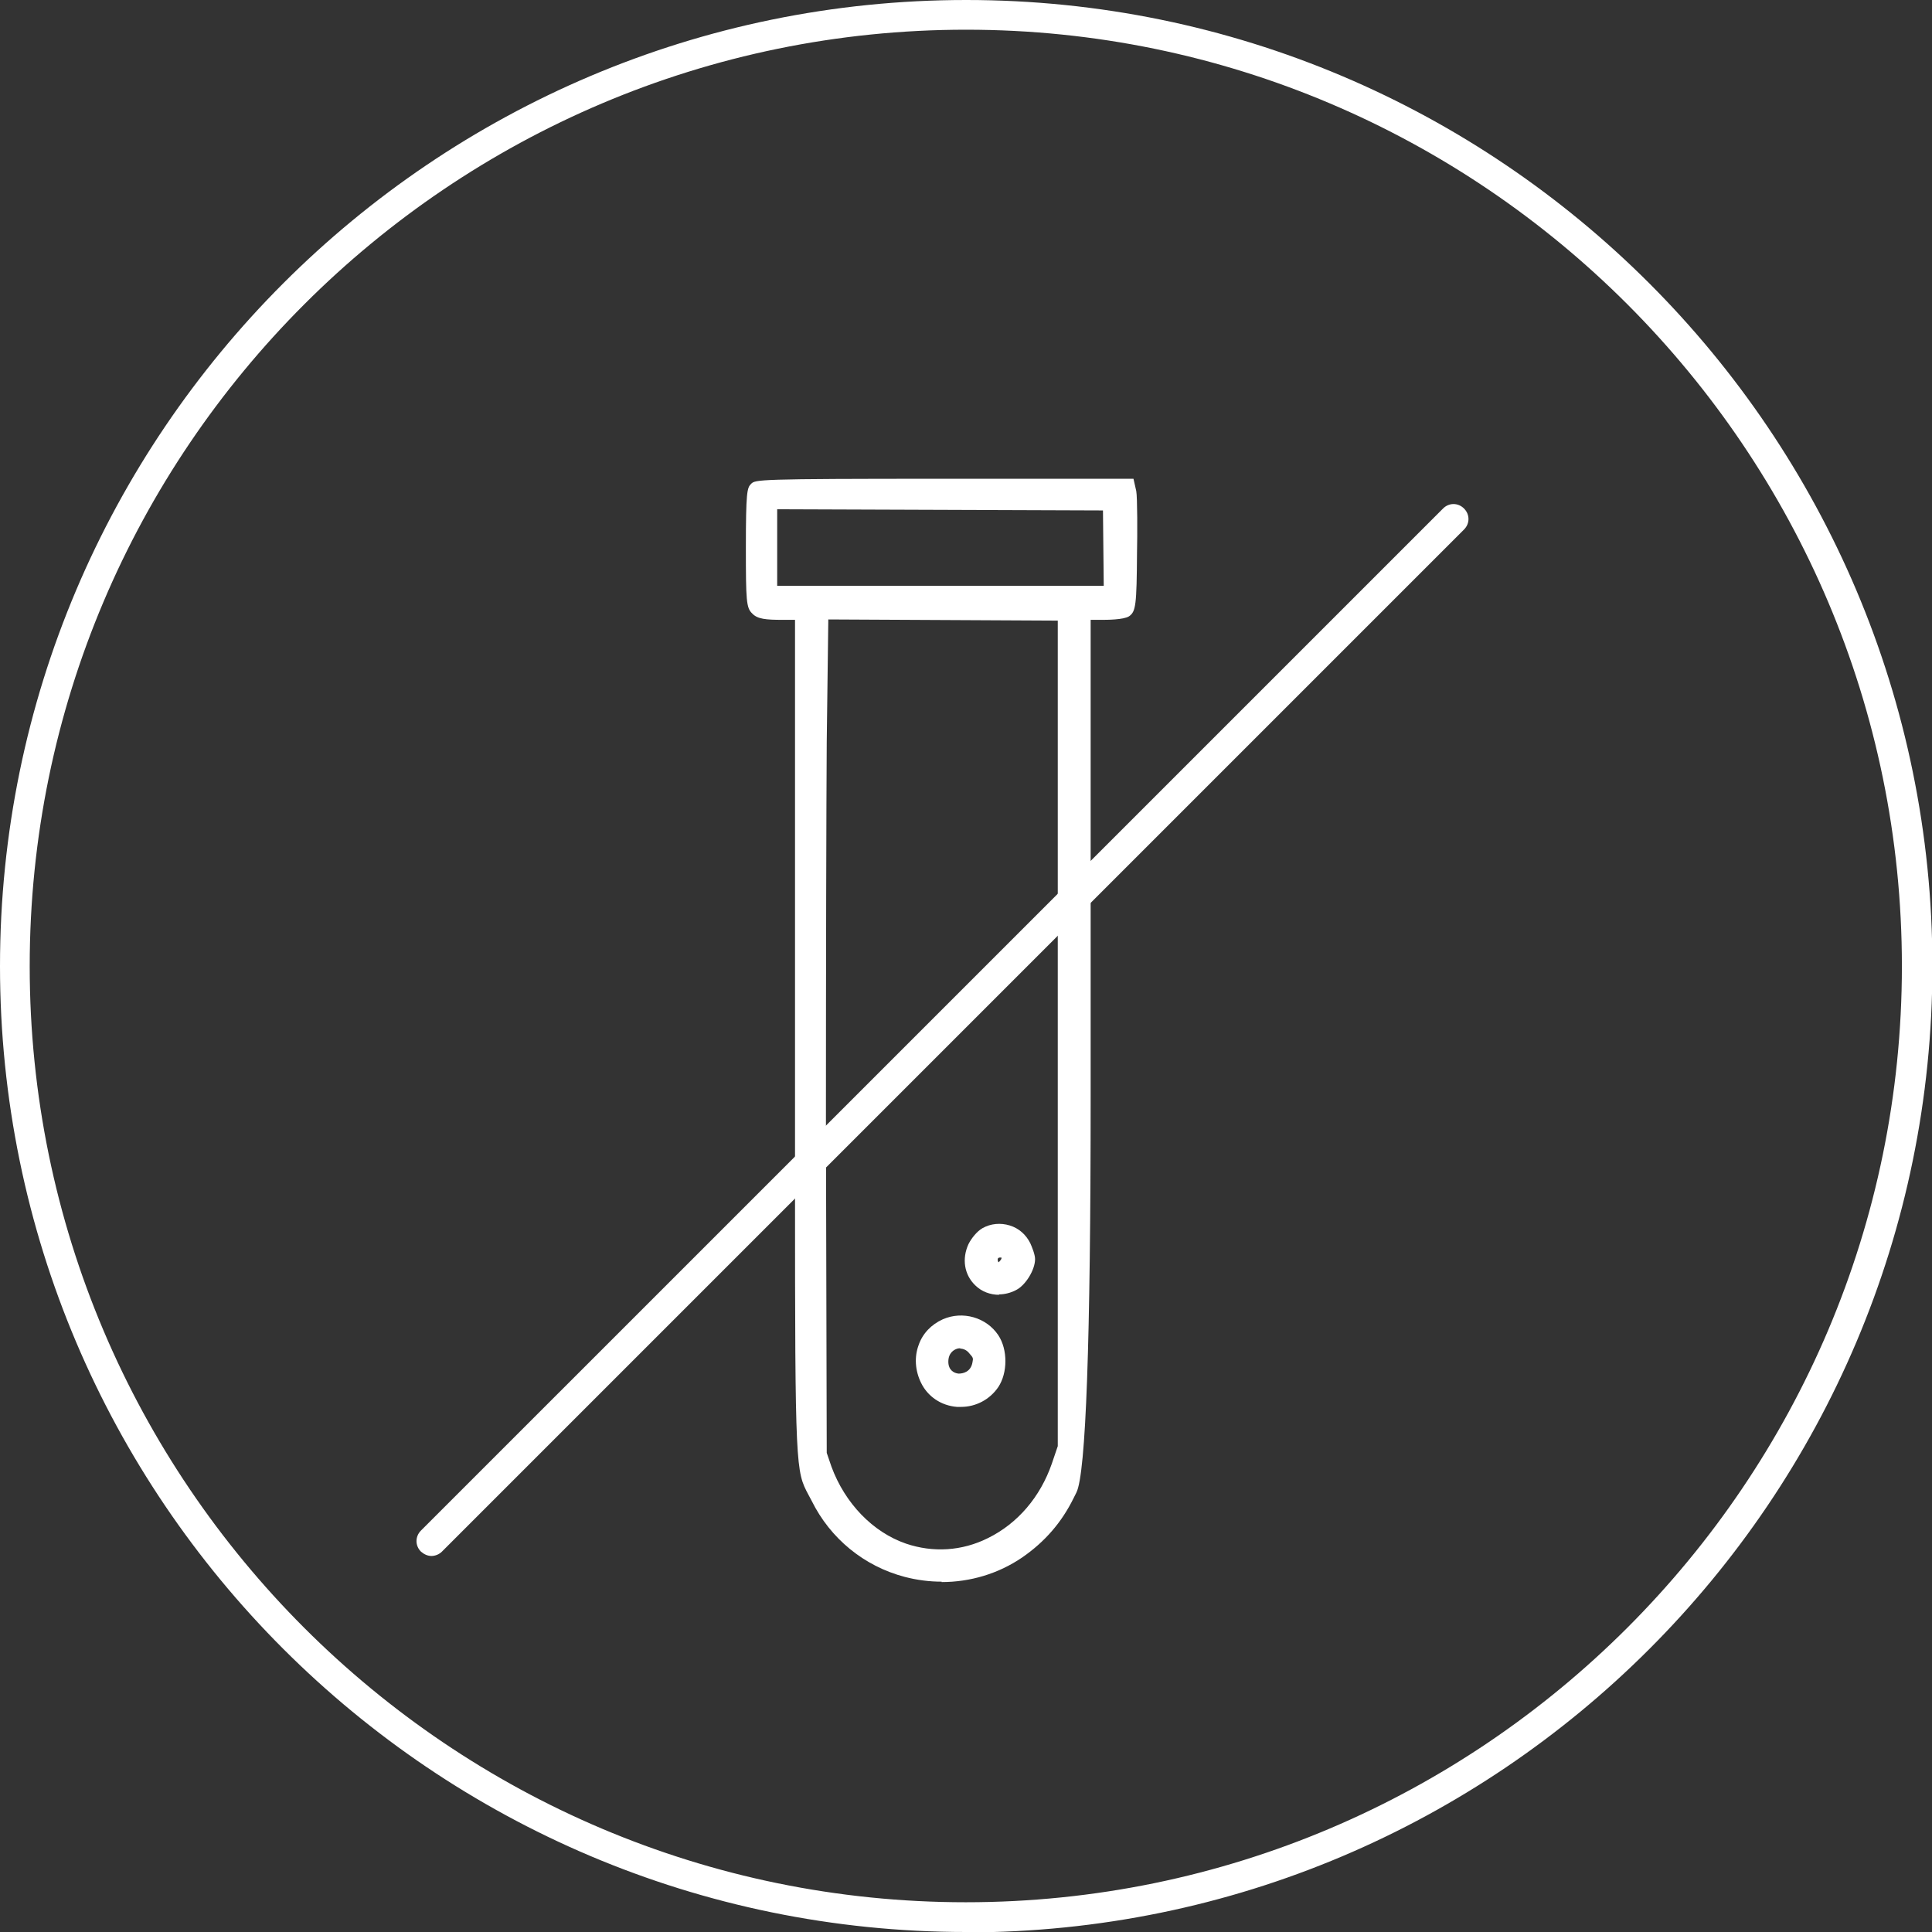 <svg width="48" height="48" viewBox="0 0 48 48" fill="none" xmlns="http://www.w3.org/2000/svg">
<rect x="0" y="0" width="48" height="48" fill="#333333" stroke="none"/>
<g clip-path="url(#clip0_12132_42341)">
<path d="M28.083 12.21L28.043 12.023H23.435C19.064 12.023 18.827 12.053 18.768 12.112C18.709 12.171 18.68 12.398 18.68 13.609C18.68 14.82 18.689 15.036 18.788 15.125C18.877 15.214 19.024 15.233 19.448 15.233H19.901V27.758C19.901 28.082 19.901 28.388 19.901 28.683C19.901 28.683 19.901 28.683 19.891 28.693V29.441C19.891 29.441 19.891 29.441 19.901 29.431C19.901 36.452 19.92 36.491 20.216 37.062C20.235 37.111 20.265 37.151 20.294 37.21C20.738 38.106 21.545 38.775 22.52 39.031C23.485 39.287 24.499 39.11 25.316 38.559C25.858 38.185 26.261 37.722 26.547 37.141C26.576 37.092 26.596 37.042 26.616 37.003C26.839 36.557 26.951 33.291 26.951 27.206V15.243H27.364C27.551 15.243 27.886 15.223 27.965 15.174C28.063 15.115 28.083 14.958 28.102 13.717C28.112 13.018 28.102 12.299 28.083 12.22V12.21ZM26.419 22.795V35.94L26.261 36.403C25.966 37.279 25.375 37.958 24.607 38.342C23.928 38.677 23.16 38.726 22.461 38.48C21.594 38.185 20.866 37.436 20.521 36.481L20.393 36.117L20.373 29.865V28.181V29.412C20.373 25.641 20.373 20.127 20.393 18.433L20.432 15.233L26.429 15.263V22.795H26.419ZM19.162 14.692V12.496L27.551 12.526L27.581 14.692H19.162Z" fill="white"/>
<path d="M23.395 39.296C23.09 39.296 22.785 39.257 22.48 39.178C21.465 38.912 20.628 38.223 20.166 37.288L20.087 37.14C19.772 36.549 19.752 36.51 19.752 29.578V29.46V15.4H19.447C19.024 15.4 18.817 15.38 18.689 15.242C18.541 15.104 18.531 14.927 18.531 13.618C18.531 12.22 18.561 12.121 18.659 12.023C18.768 11.914 18.787 11.895 23.435 11.895H28.161L28.23 12.2C28.259 12.348 28.259 13.293 28.249 13.726C28.24 15.036 28.22 15.193 28.052 15.311C27.915 15.4 27.491 15.4 27.363 15.4H27.097V27.215C27.097 33.326 26.979 36.615 26.743 37.081L26.674 37.219C26.379 37.819 25.965 38.302 25.394 38.696C24.803 39.099 24.104 39.306 23.395 39.306V39.296ZM20.057 29.047V29.44C20.057 36.431 20.067 36.471 20.353 37.002L20.432 37.15C20.855 38.007 21.633 38.647 22.558 38.893C23.474 39.139 24.449 38.971 25.236 38.44C25.758 38.075 26.142 37.632 26.418 37.081L26.487 36.943C26.704 36.523 26.812 33.28 26.812 27.215V15.095H27.373C27.619 15.095 27.856 15.065 27.905 15.045C27.944 14.976 27.954 14.346 27.964 13.716C27.974 12.948 27.964 12.328 27.944 12.259L27.924 12.19H23.445C20.333 12.19 19.102 12.2 18.886 12.249C18.837 12.416 18.837 13.224 18.837 13.627C18.837 14.563 18.837 14.986 18.905 15.036C18.955 15.085 19.112 15.104 19.457 15.104H20.057V29.076V29.056V29.047ZM23.366 38.794C23.041 38.794 22.726 38.745 22.421 38.637C21.515 38.322 20.747 37.544 20.392 36.549L20.254 36.126L20.235 29.43C20.235 25.59 20.235 20.087 20.254 18.452L20.294 15.104H20.441L26.585 15.134V36.008L26.428 36.471C26.123 37.376 25.502 38.095 24.695 38.499C24.281 38.706 23.828 38.804 23.385 38.804L23.366 38.794ZM20.54 36.096L20.658 36.441C20.993 37.347 21.682 38.066 22.509 38.351C23.179 38.578 23.897 38.538 24.547 38.213C25.286 37.849 25.847 37.189 26.133 36.362L26.28 35.929V15.419L20.579 15.39L20.54 18.442C20.53 19.86 20.52 24.133 20.52 27.757L20.54 36.096ZM27.728 14.848H19.014V12.357H19.161L27.698 12.387L27.728 14.848ZM19.309 14.553H27.422L27.403 12.682L19.309 12.653V14.553Z" fill="white"/>
<path d="M23.483 32.907C23.236 33.015 23.049 33.212 22.961 33.458C22.862 33.714 22.882 34.01 23.01 34.276C23.158 34.571 23.443 34.768 23.788 34.797C23.817 34.797 23.837 34.797 23.867 34.797C24.192 34.797 24.487 34.64 24.674 34.374C24.881 34.069 24.881 33.547 24.674 33.242C24.418 32.858 23.906 32.71 23.483 32.897V32.907ZM24.211 33.517C24.329 33.665 24.339 33.714 24.32 33.852C24.27 34.157 24.034 34.285 23.817 34.266C23.62 34.246 23.424 34.108 23.424 33.823C23.424 33.567 23.581 33.419 23.719 33.37C23.768 33.35 23.817 33.34 23.867 33.34C23.995 33.34 24.123 33.399 24.211 33.508V33.517Z" fill="white"/>
<path d="M23.866 34.954C23.866 34.954 23.807 34.954 23.778 34.954C23.384 34.924 23.049 34.698 22.882 34.353C22.734 34.048 22.714 33.713 22.823 33.418C22.921 33.132 23.138 32.906 23.423 32.778C23.916 32.561 24.506 32.729 24.802 33.172C25.038 33.526 25.038 34.107 24.802 34.462C24.595 34.767 24.25 34.954 23.876 34.954H23.866ZM23.541 33.044C23.335 33.142 23.177 33.3 23.098 33.516C23.02 33.733 23.029 33.989 23.148 34.225C23.266 34.481 23.512 34.639 23.807 34.658C24.113 34.688 24.388 34.55 24.556 34.304C24.733 34.048 24.733 33.595 24.556 33.339C24.339 33.014 23.906 32.886 23.541 33.044ZM23.857 34.422C23.857 34.422 23.827 34.422 23.807 34.422C23.551 34.402 23.276 34.215 23.276 33.831C23.276 33.506 23.482 33.309 23.669 33.241C23.896 33.162 24.162 33.241 24.319 33.428C24.467 33.595 24.497 33.694 24.457 33.89C24.398 34.245 24.122 34.422 23.847 34.422H23.857ZM23.857 33.497C23.857 33.497 23.797 33.497 23.758 33.516C23.709 33.536 23.561 33.605 23.561 33.831C23.561 34.038 23.699 34.117 23.817 34.127C23.925 34.127 24.122 34.087 24.162 33.841C24.181 33.743 24.181 33.733 24.083 33.625C24.024 33.546 23.935 33.506 23.857 33.506V33.497Z" fill="white"/>
<path d="M25.058 30.592C24.871 30.533 24.664 30.552 24.487 30.651C24.379 30.71 24.261 30.858 24.202 30.976C24.064 31.271 24.113 31.606 24.34 31.823C24.477 31.951 24.645 32.02 24.822 32.02C24.94 32.02 25.068 31.99 25.186 31.931C25.373 31.842 25.58 31.508 25.58 31.291C25.58 31.222 25.531 31.074 25.482 30.966C25.393 30.789 25.245 30.661 25.058 30.602V30.592ZM24.95 31.439C24.95 31.439 24.852 31.527 24.822 31.527C24.822 31.527 24.773 31.508 24.724 31.458C24.655 31.389 24.625 31.291 24.664 31.202C24.694 31.123 24.763 31.084 24.852 31.084C24.901 31.084 24.97 31.104 24.999 31.133C25.078 31.212 25.058 31.33 24.95 31.439Z" fill="white"/>
<path d="M24.82 32.169C24.604 32.169 24.387 32.09 24.229 31.933C23.954 31.667 23.895 31.273 24.062 30.909C24.131 30.771 24.269 30.594 24.407 30.515C24.613 30.397 24.86 30.377 25.086 30.446C25.312 30.515 25.49 30.672 25.598 30.889C25.637 30.978 25.716 31.165 25.716 31.283C25.716 31.549 25.48 31.933 25.244 32.051C25.116 32.12 24.958 32.159 24.82 32.159V32.169ZM24.83 30.712C24.732 30.712 24.643 30.731 24.554 30.781C24.485 30.82 24.387 30.938 24.328 31.047C24.21 31.283 24.259 31.549 24.436 31.726C24.613 31.893 24.889 31.923 25.116 31.805C25.253 31.736 25.431 31.45 25.431 31.293C25.431 31.263 25.401 31.145 25.342 31.027C25.273 30.889 25.155 30.781 25.007 30.731C24.948 30.712 24.889 30.702 24.83 30.702V30.712ZM24.81 31.686C24.722 31.686 24.663 31.627 24.604 31.568C24.495 31.46 24.456 31.302 24.515 31.155C24.564 31.027 24.692 30.938 24.83 30.938C24.909 30.938 25.017 30.968 25.076 31.037C25.145 31.106 25.184 31.204 25.165 31.302C25.155 31.391 25.106 31.47 25.027 31.549C24.948 31.627 24.879 31.686 24.791 31.686H24.81ZM24.84 31.243C24.84 31.243 24.8 31.243 24.791 31.273C24.781 31.302 24.791 31.342 24.81 31.362C24.81 31.362 24.82 31.352 24.83 31.342C24.83 31.342 24.899 31.273 24.879 31.243C24.879 31.243 24.85 31.243 24.84 31.243Z" fill="white"/>
<path d="M10.724 38.658C10.626 38.658 10.537 38.618 10.458 38.549C10.311 38.402 10.311 38.175 10.458 38.027L35.852 12.634C35.999 12.486 36.226 12.486 36.373 12.634C36.521 12.782 36.521 13.008 36.373 13.156L10.98 38.549C10.911 38.618 10.813 38.658 10.714 38.658H10.724Z" fill="white"/>
<path d="M24.005 48C10.762 48 0 37.238 0 24.005C0 10.772 10.762 0 24.005 0C37.248 0 48.01 10.762 48.01 24.005C48.01 37.248 37.248 48.01 24.005 48.01V48ZM24.005 0.738C11.175 0.738 0.738 11.175 0.738 24.005C0.738 36.834 11.175 47.261 23.995 47.261C36.815 47.261 47.252 36.825 47.252 24.005C47.252 11.185 36.825 0.738 24.005 0.738Z" fill="white"/>
</g>
<defs>
<clipPath id="clip0_12132_42341">
<rect width="48" height="48" fill="white"/>
</clipPath>
</defs>
</svg>
